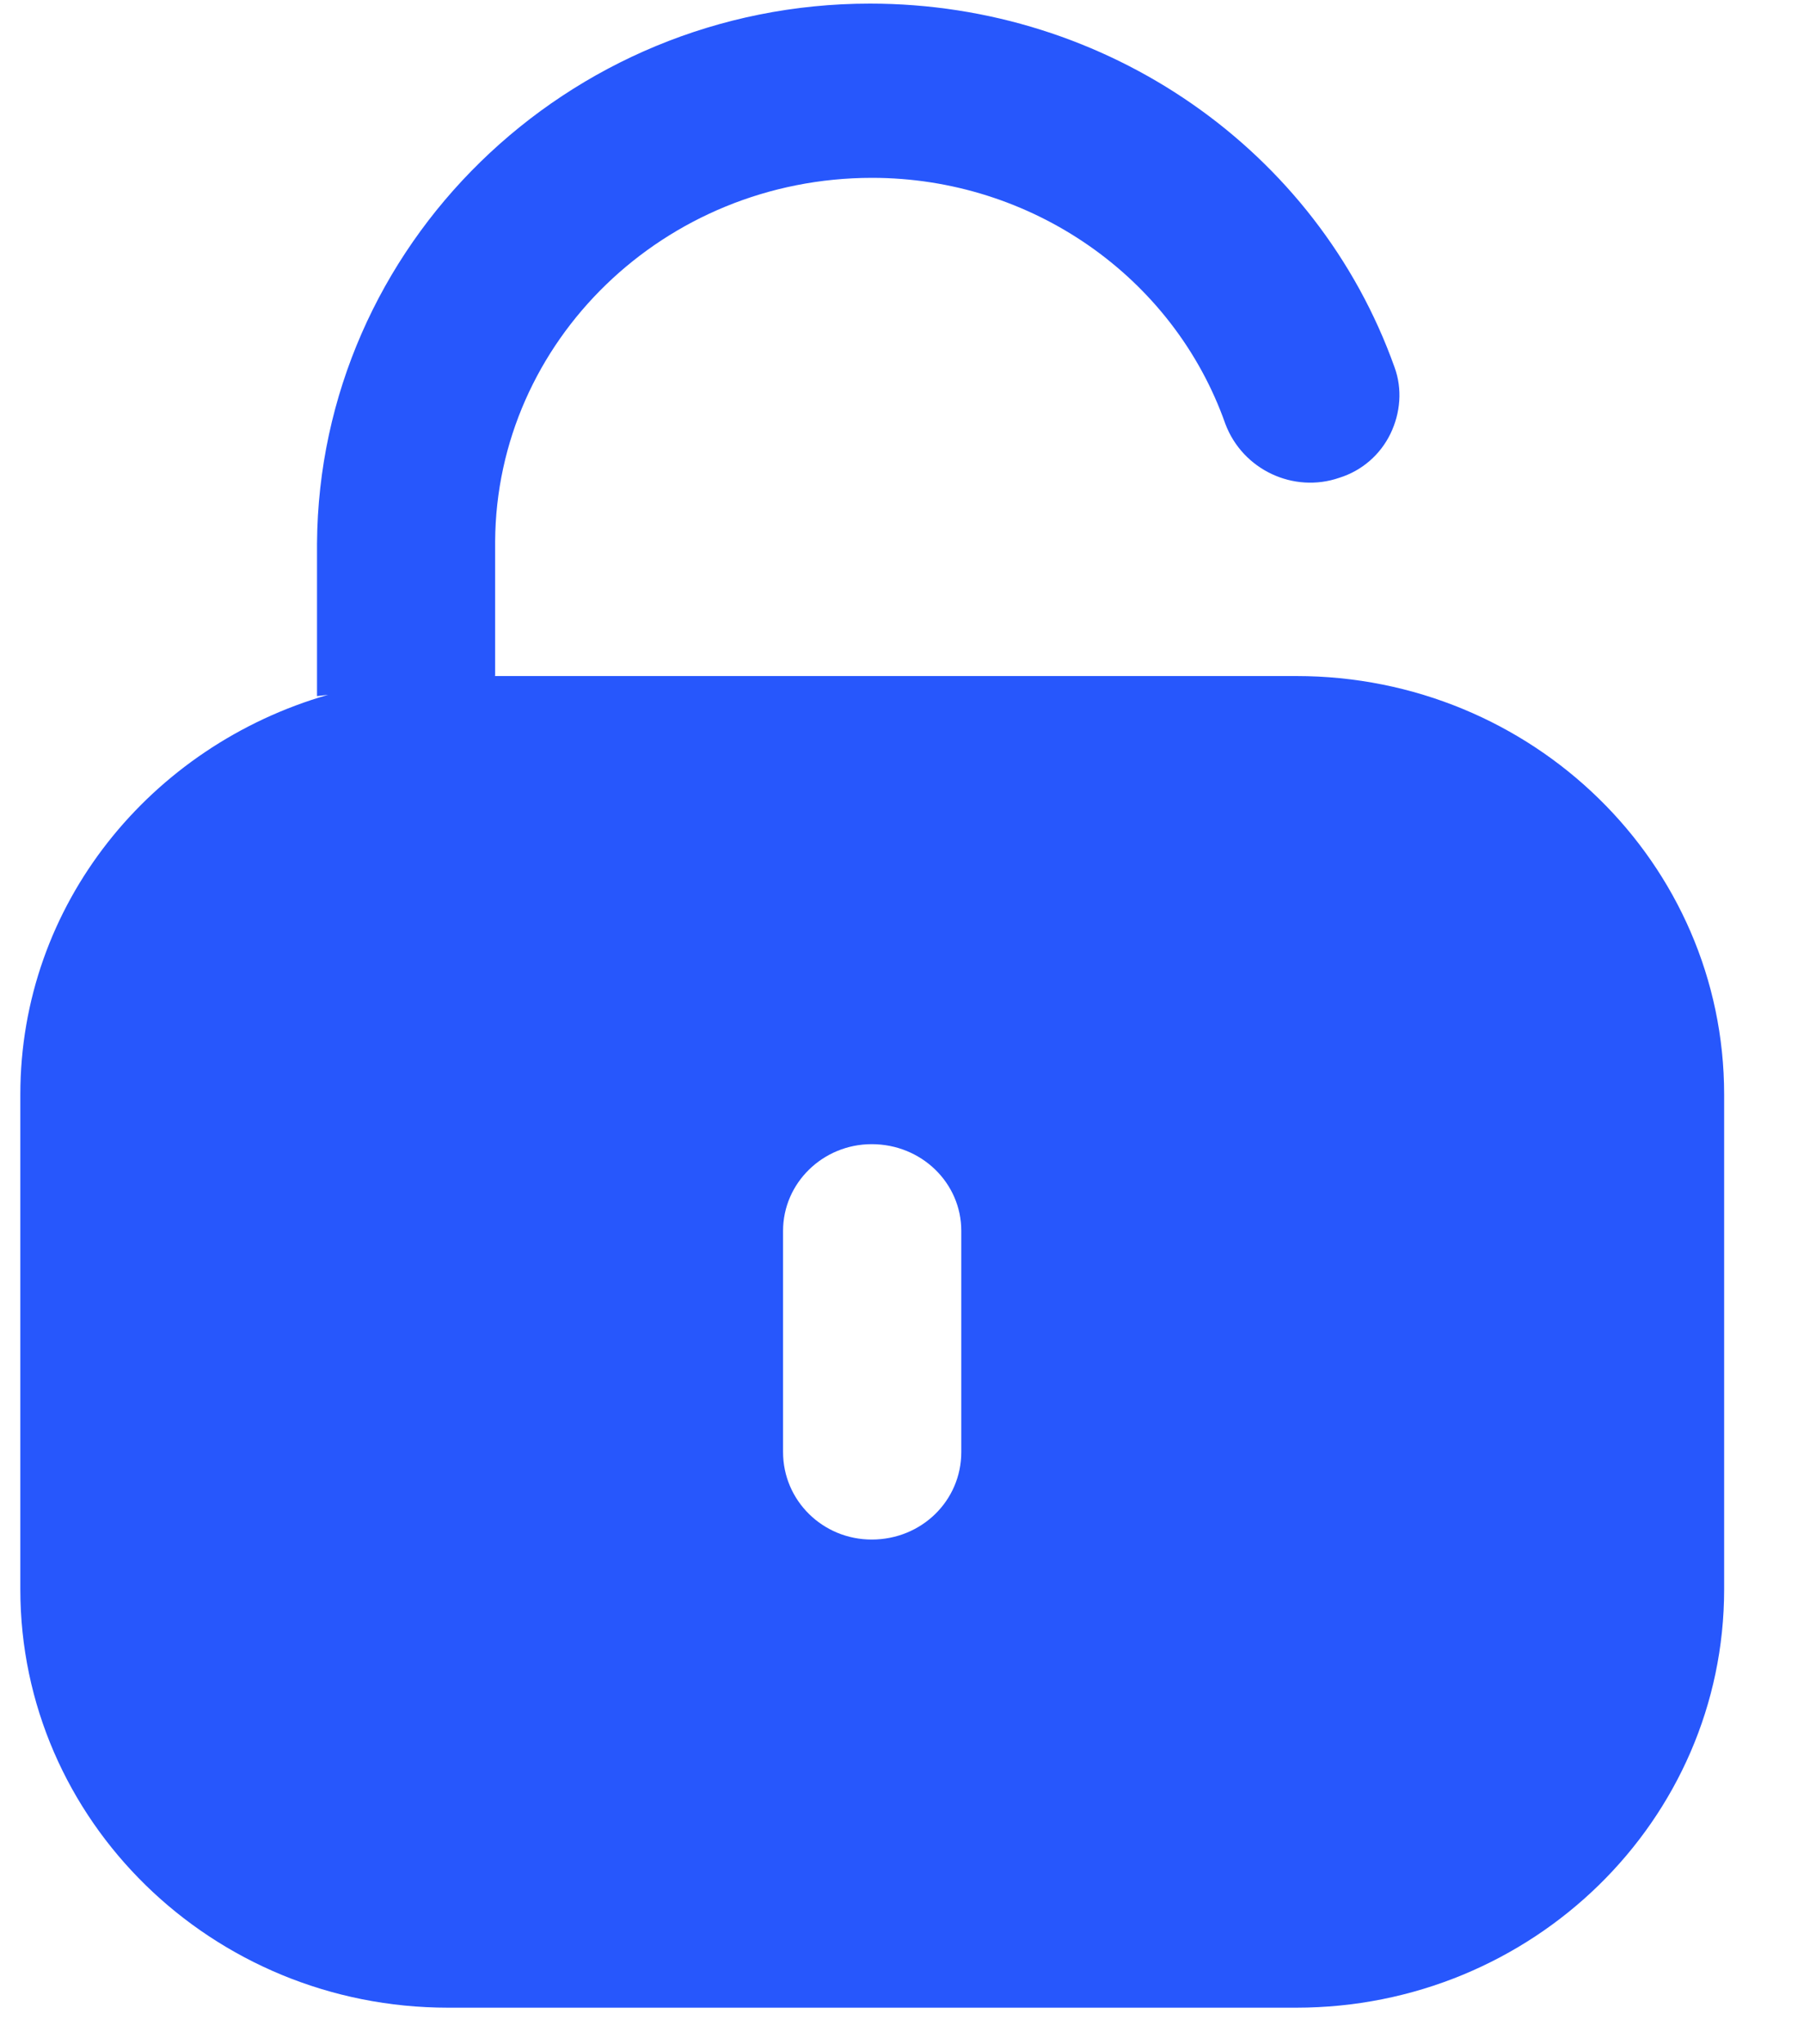 <svg xmlns="http://www.w3.org/2000/svg" width="15" height="17" viewBox="0 0 15 17" fill="none">
    <path fill-rule="evenodd" clip-rule="evenodd" d="M4.107 5.622H10.778C12.743 5.622 14.336 7.18 14.336 9.102V13.217C14.336 15.138 12.743 16.696 10.778 16.696H3.725C1.762 16.696 0.169 15.138 0.169 13.217V9.102C0.169 7.521 1.253 6.202 2.728 5.778L2.636 5.789V4.519C2.653 2.043 4.711 0.03 7.234 0.03C9.207 0.03 10.951 1.248 11.595 3.053C11.662 3.235 11.645 3.434 11.561 3.608C11.476 3.782 11.325 3.914 11.137 3.973C10.756 4.105 10.333 3.907 10.189 3.526C9.757 2.299 8.572 1.479 7.251 1.479C5.523 1.479 4.127 2.838 4.117 4.502V5.621L4.107 5.622ZM7.248 12.803C7.663 12.803 7.993 12.48 7.993 12.075V10.236C7.993 9.838 7.663 9.515 7.248 9.515C6.842 9.515 6.511 9.838 6.511 10.236V12.075C6.511 12.48 6.842 12.803 7.248 12.803Z" fill="#2757FC"/>
</svg>